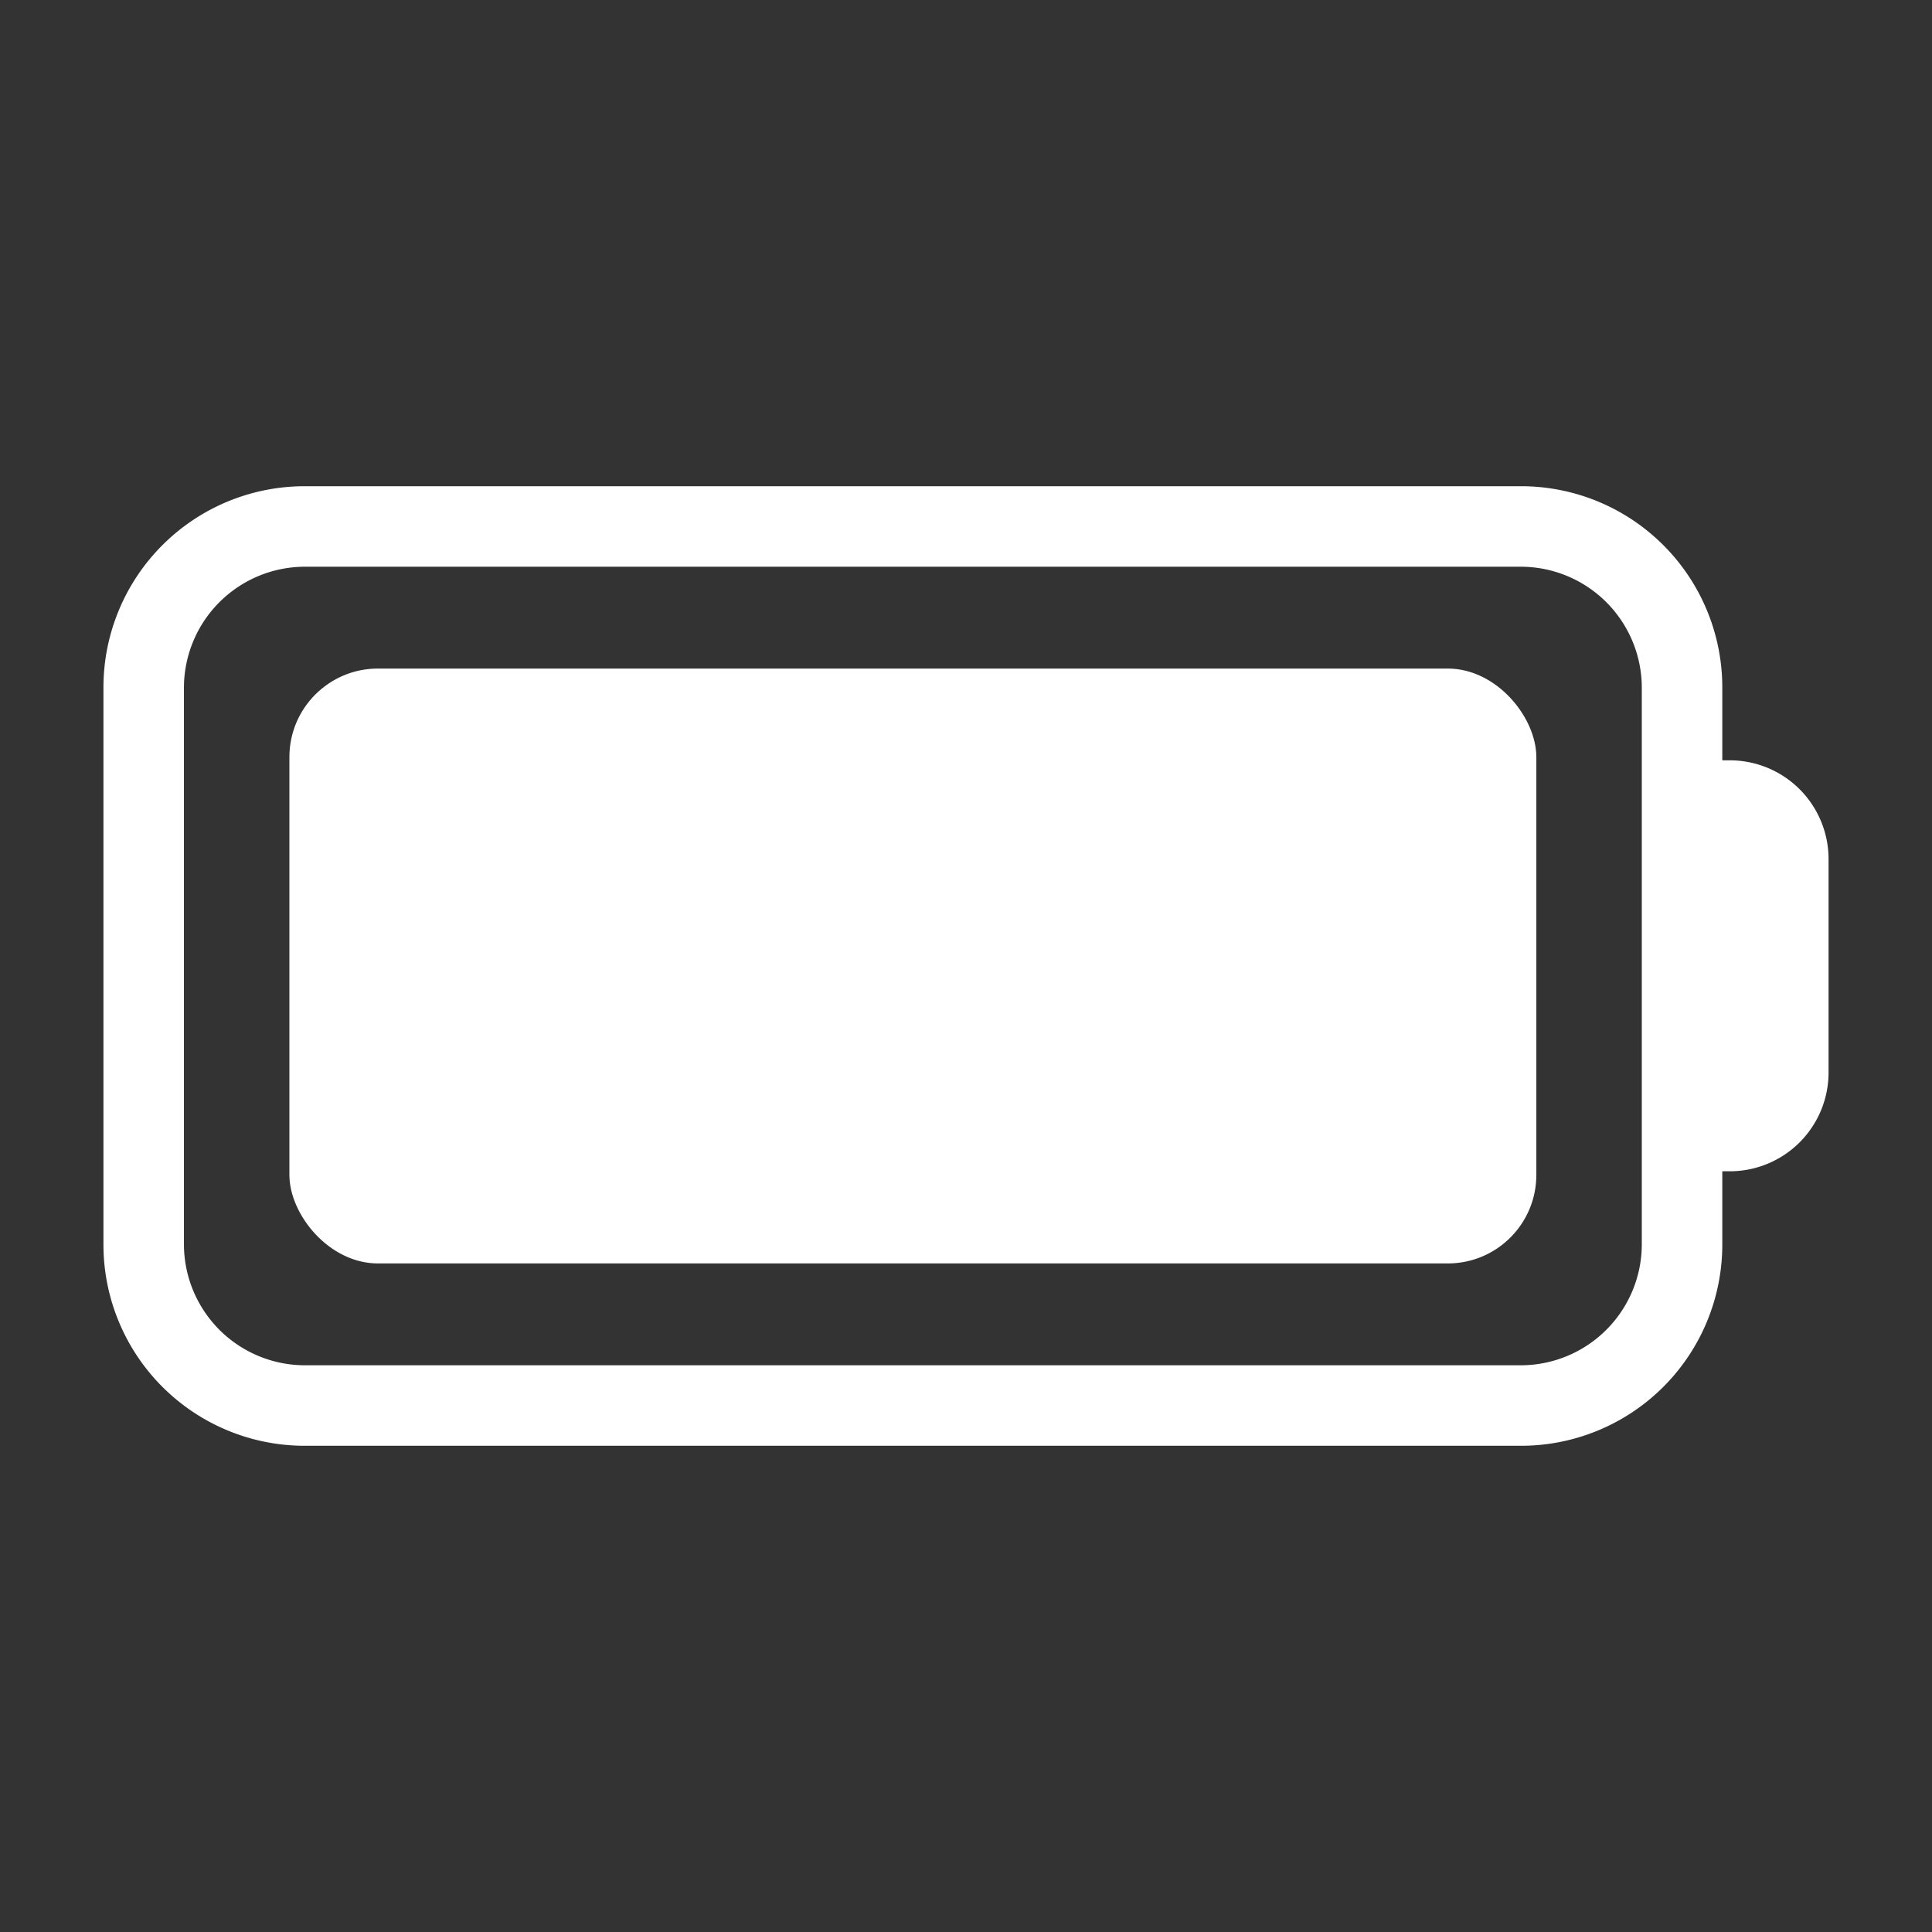 <svg xmlns="http://www.w3.org/2000/svg" width="48" height="48" viewBox="0 0 48 48"><rect x="0" y="0" width="48" height="48" fill="#333333" stroke="none"/><rect width="48" height="48" fill="none"/><path d="M42.98,18.89h-.19V17.08a5,5,0,0,0-5-5H7.57a5,5,0,0,0-5,5V30.92a5,5,0,0,0,5,5H37.79a5,5,0,0,0,5-5V29.1h.19a2.454,2.454,0,0,0,2.45-2.45V21.34a2.454,2.454,0,0,0-2.45-2.45ZM40.79,30.92a3.009,3.009,0,0,1-3,3H7.57a3.009,3.009,0,0,1-3-3V17.08a3.009,3.009,0,0,1,3-3H37.79a3.009,3.009,0,0,1,3,3Z" fill="#fff"/><rect width="30.98" height="14.78" rx="2.2" transform="translate(7.19 16.61)" fill="#fff"/></svg>